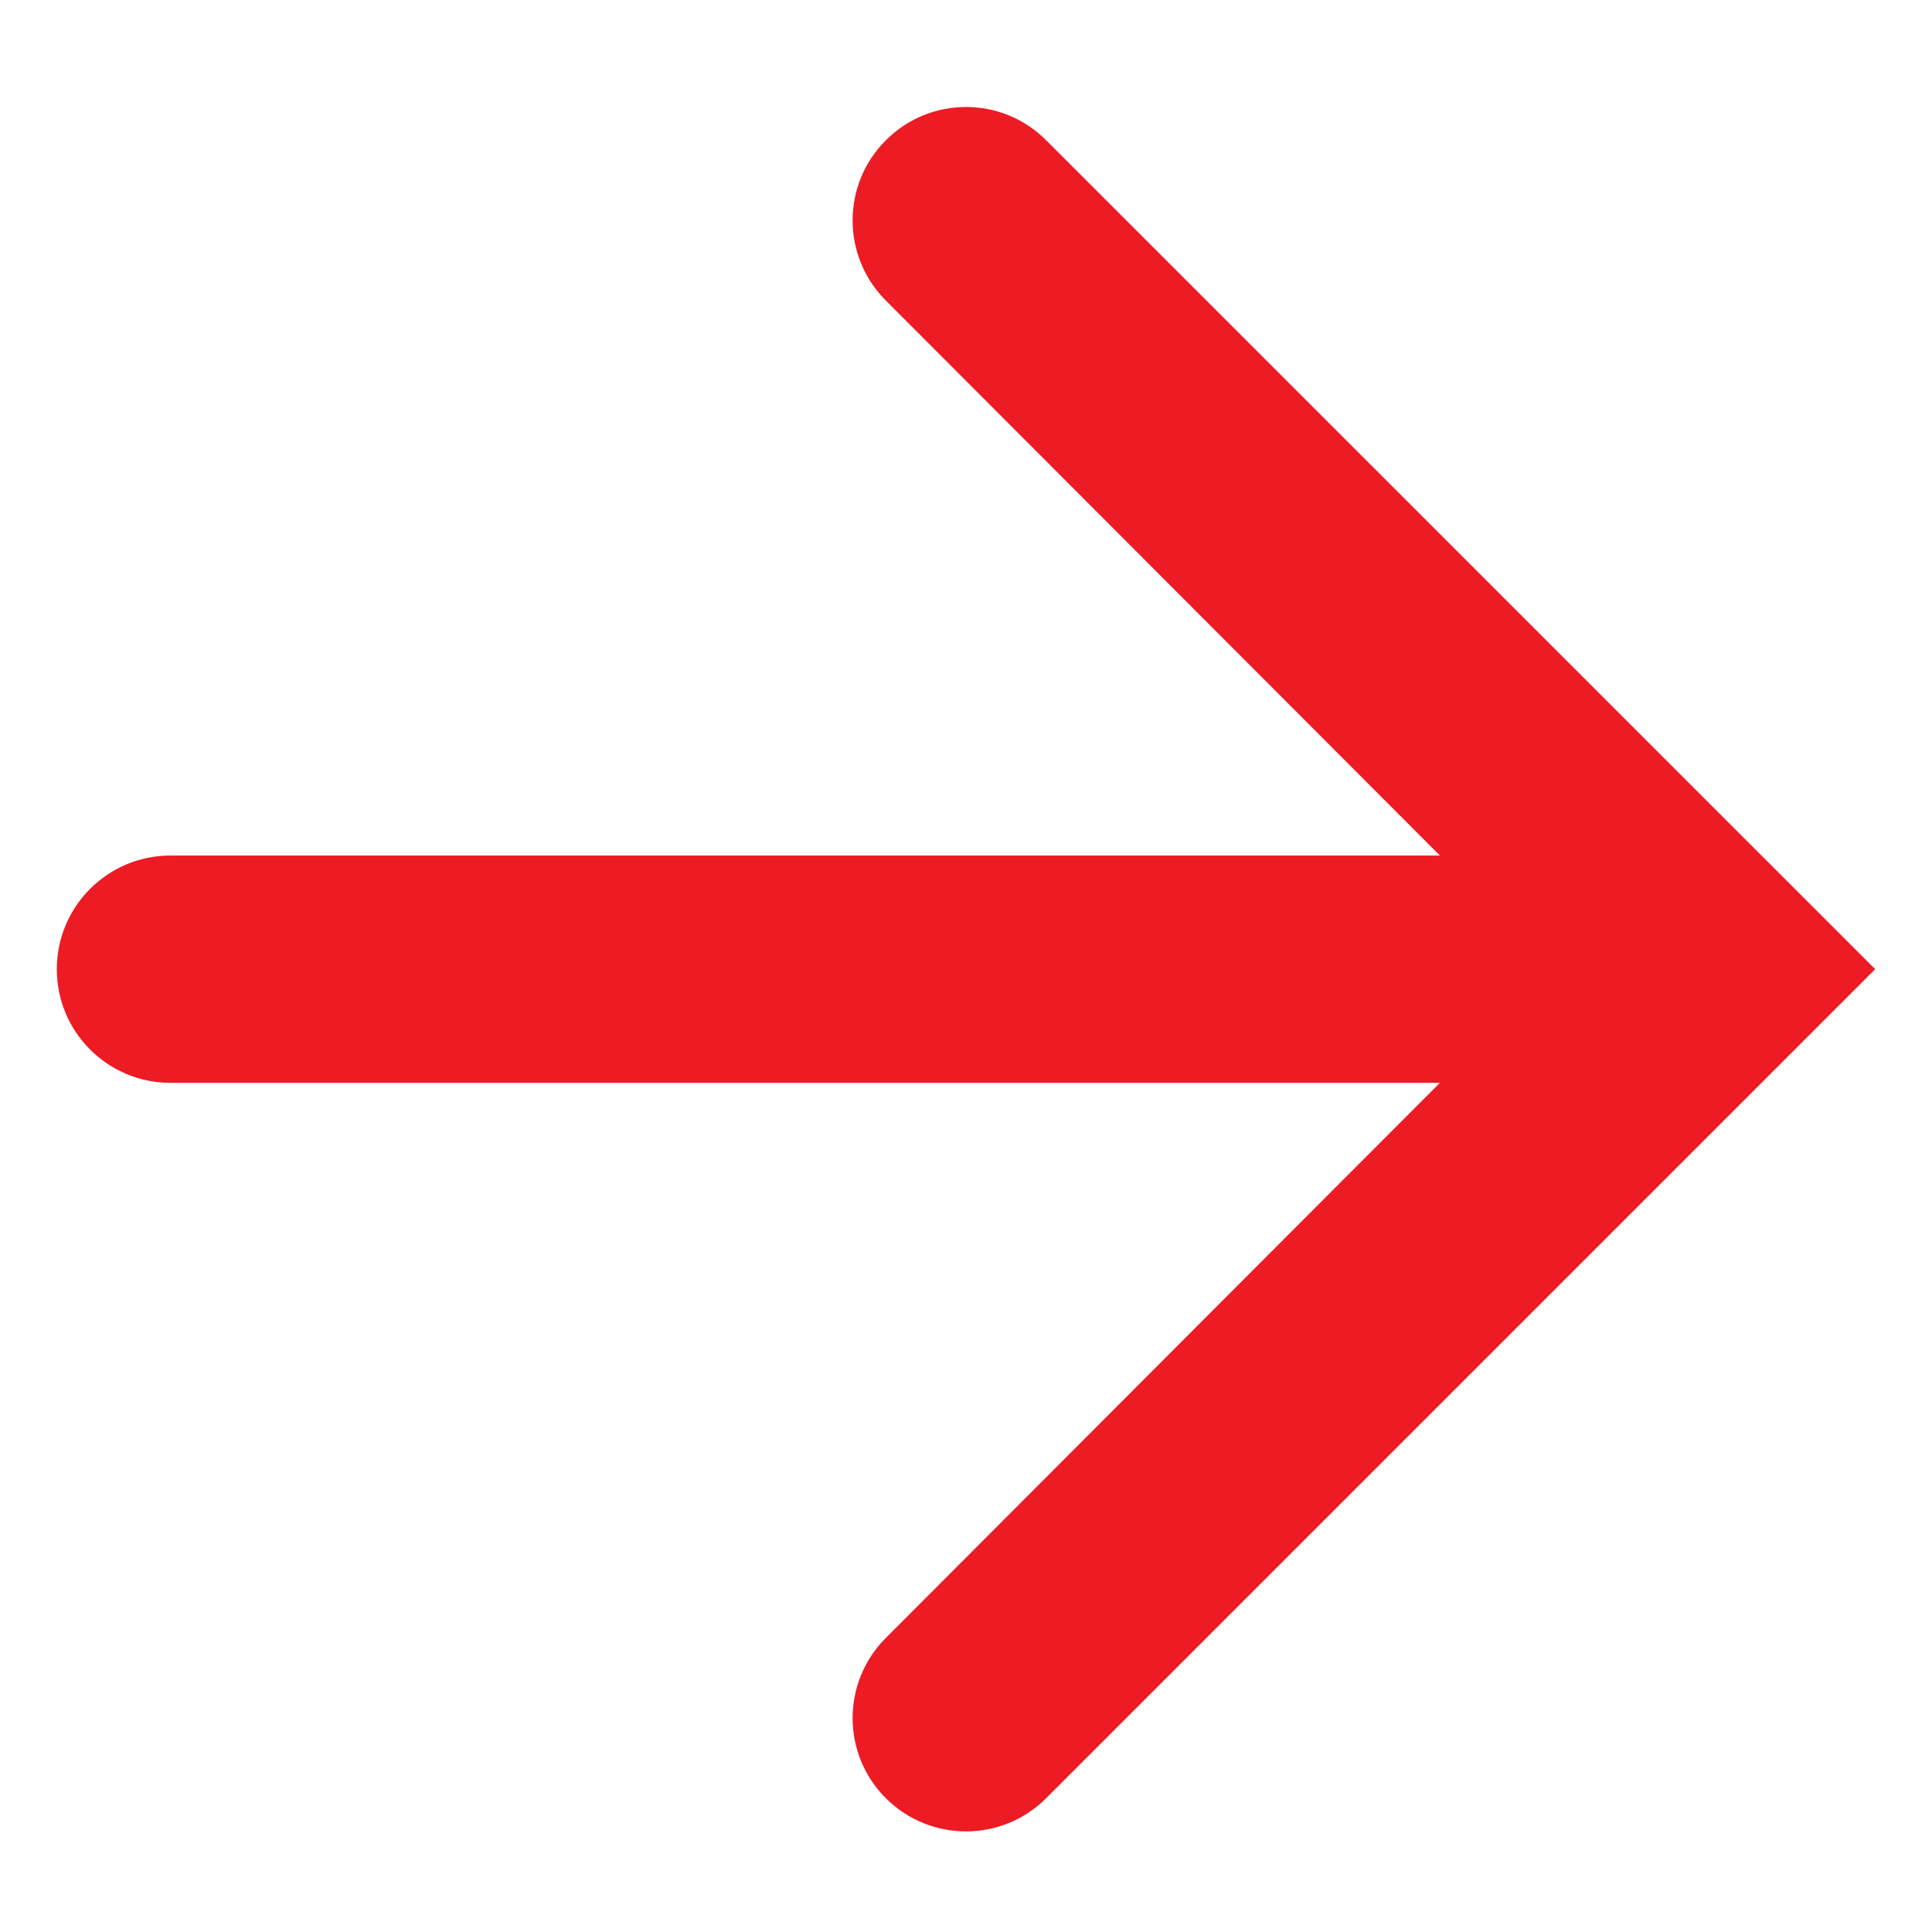 <svg width="17" height="17" viewBox="0 0 17 17" fill="none" xmlns="http://www.w3.org/2000/svg">
    <path
        d="M9.205 1.234C8.816 0.844 8.184 0.844 7.795 1.234C7.405 1.623 7.405 2.254 7.794 2.644L12.67 7.528H1.5C0.948 7.528 0.5 7.976 0.5 8.528C0.5 9.081 0.948 9.528 1.5 9.528H12.67L7.794 14.413C7.405 14.803 7.405 15.434 7.795 15.823C8.184 16.212 8.816 16.212 9.205 15.823L16.5 8.528L9.205 1.234Z"
        fill="#ED1B24"></path>
</svg>